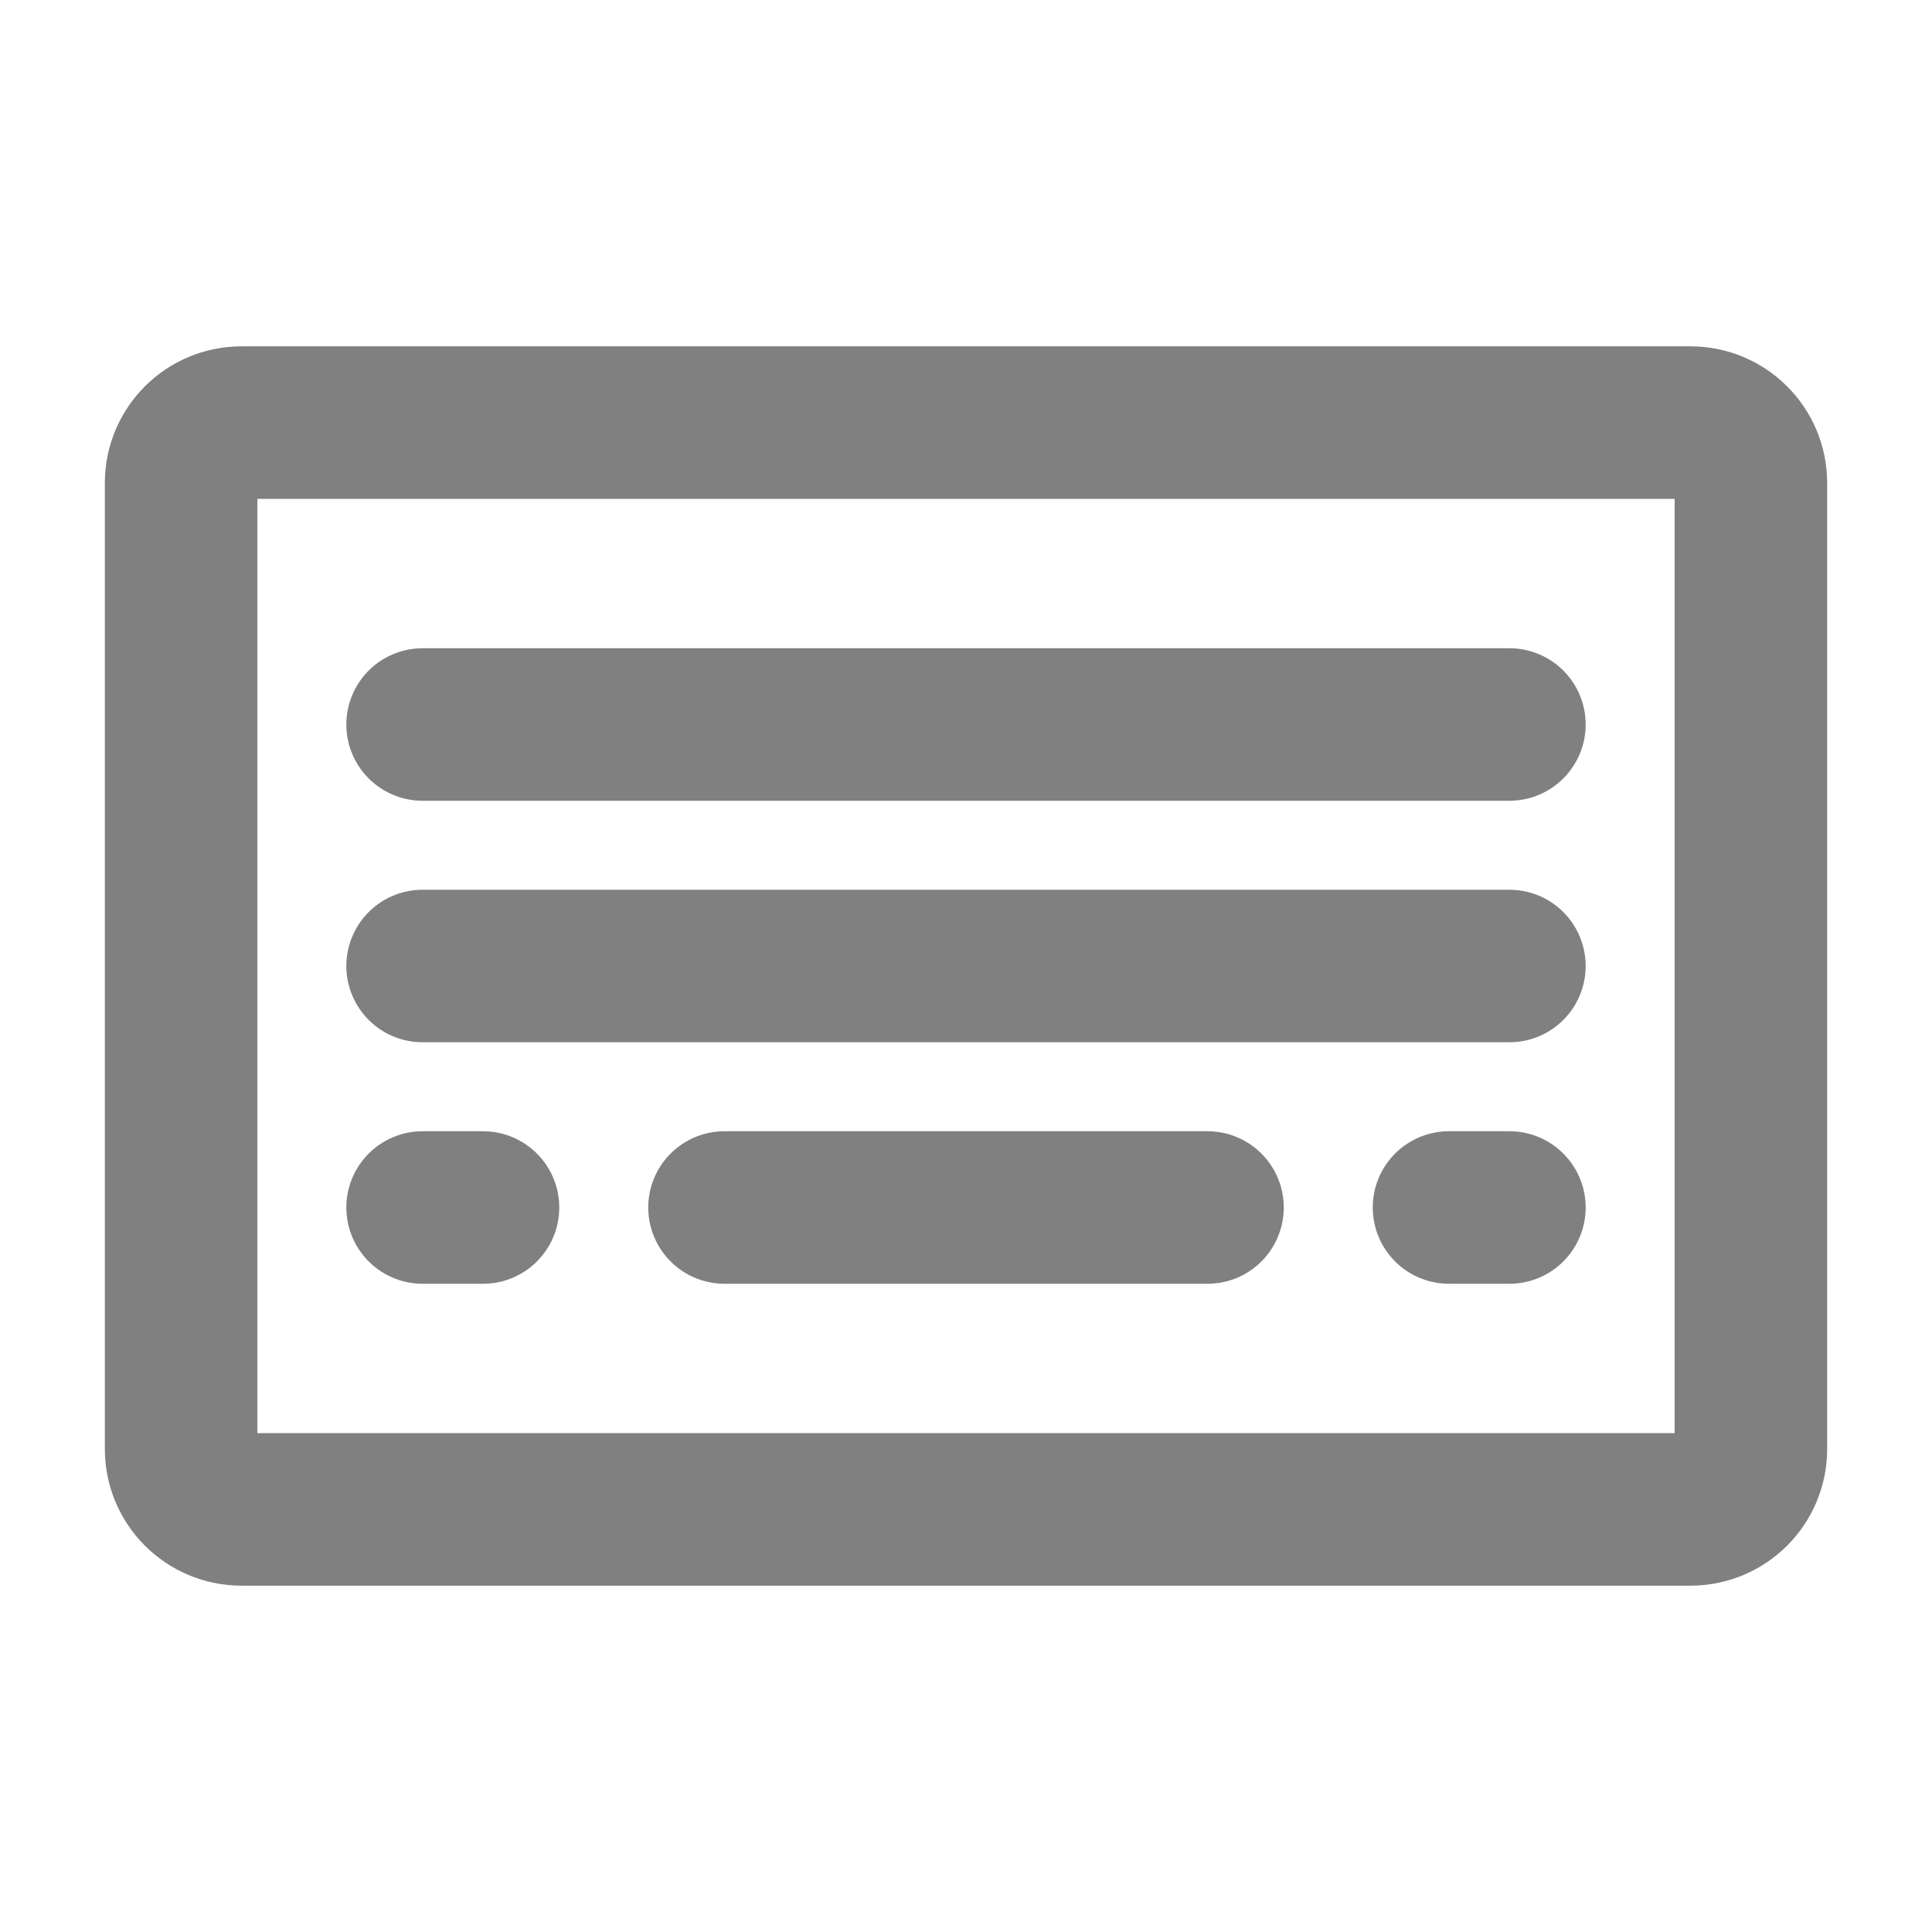 <svg width="19" height="19" viewBox="0 0 19 19" fill="none" xmlns="http://www.w3.org/2000/svg">
<g clip-path="url(#clip0_22202_1370)">
<path d="M16.625 4.156H2.375C2.047 4.156 1.781 4.422 1.781 4.75V14.25C1.781 14.578 2.047 14.844 2.375 14.844H16.625C16.953 14.844 17.219 14.578 17.219 14.25V4.75C17.219 4.422 16.953 4.156 16.625 4.156Z" stroke="#808080" stroke-width="1.5" stroke-linecap="round" stroke-linejoin="round"/>
<path d="M4.156 9.5H14.844" stroke="#808080" stroke-width="1.5" stroke-linecap="round" stroke-linejoin="round"/>
<path d="M4.156 7.125H14.844" stroke="#808080" stroke-width="1.5" stroke-linecap="round" stroke-linejoin="round"/>
<path d="M4.156 11.875H4.75" stroke="#808080" stroke-width="1.5" stroke-linecap="round" stroke-linejoin="round"/>
<path d="M7.125 11.875H11.875" stroke="#808080" stroke-width="1.5" stroke-linecap="round" stroke-linejoin="round"/>
<path d="M14.25 11.875H14.844" stroke="#808080" stroke-width="1.5" stroke-linecap="round" stroke-linejoin="round"/>
</g>
<defs>
<clipPath id="clip0_22202_1370">
<rect width="19" height="19" fill="white"/>
</clipPath>
</defs>
</svg>
